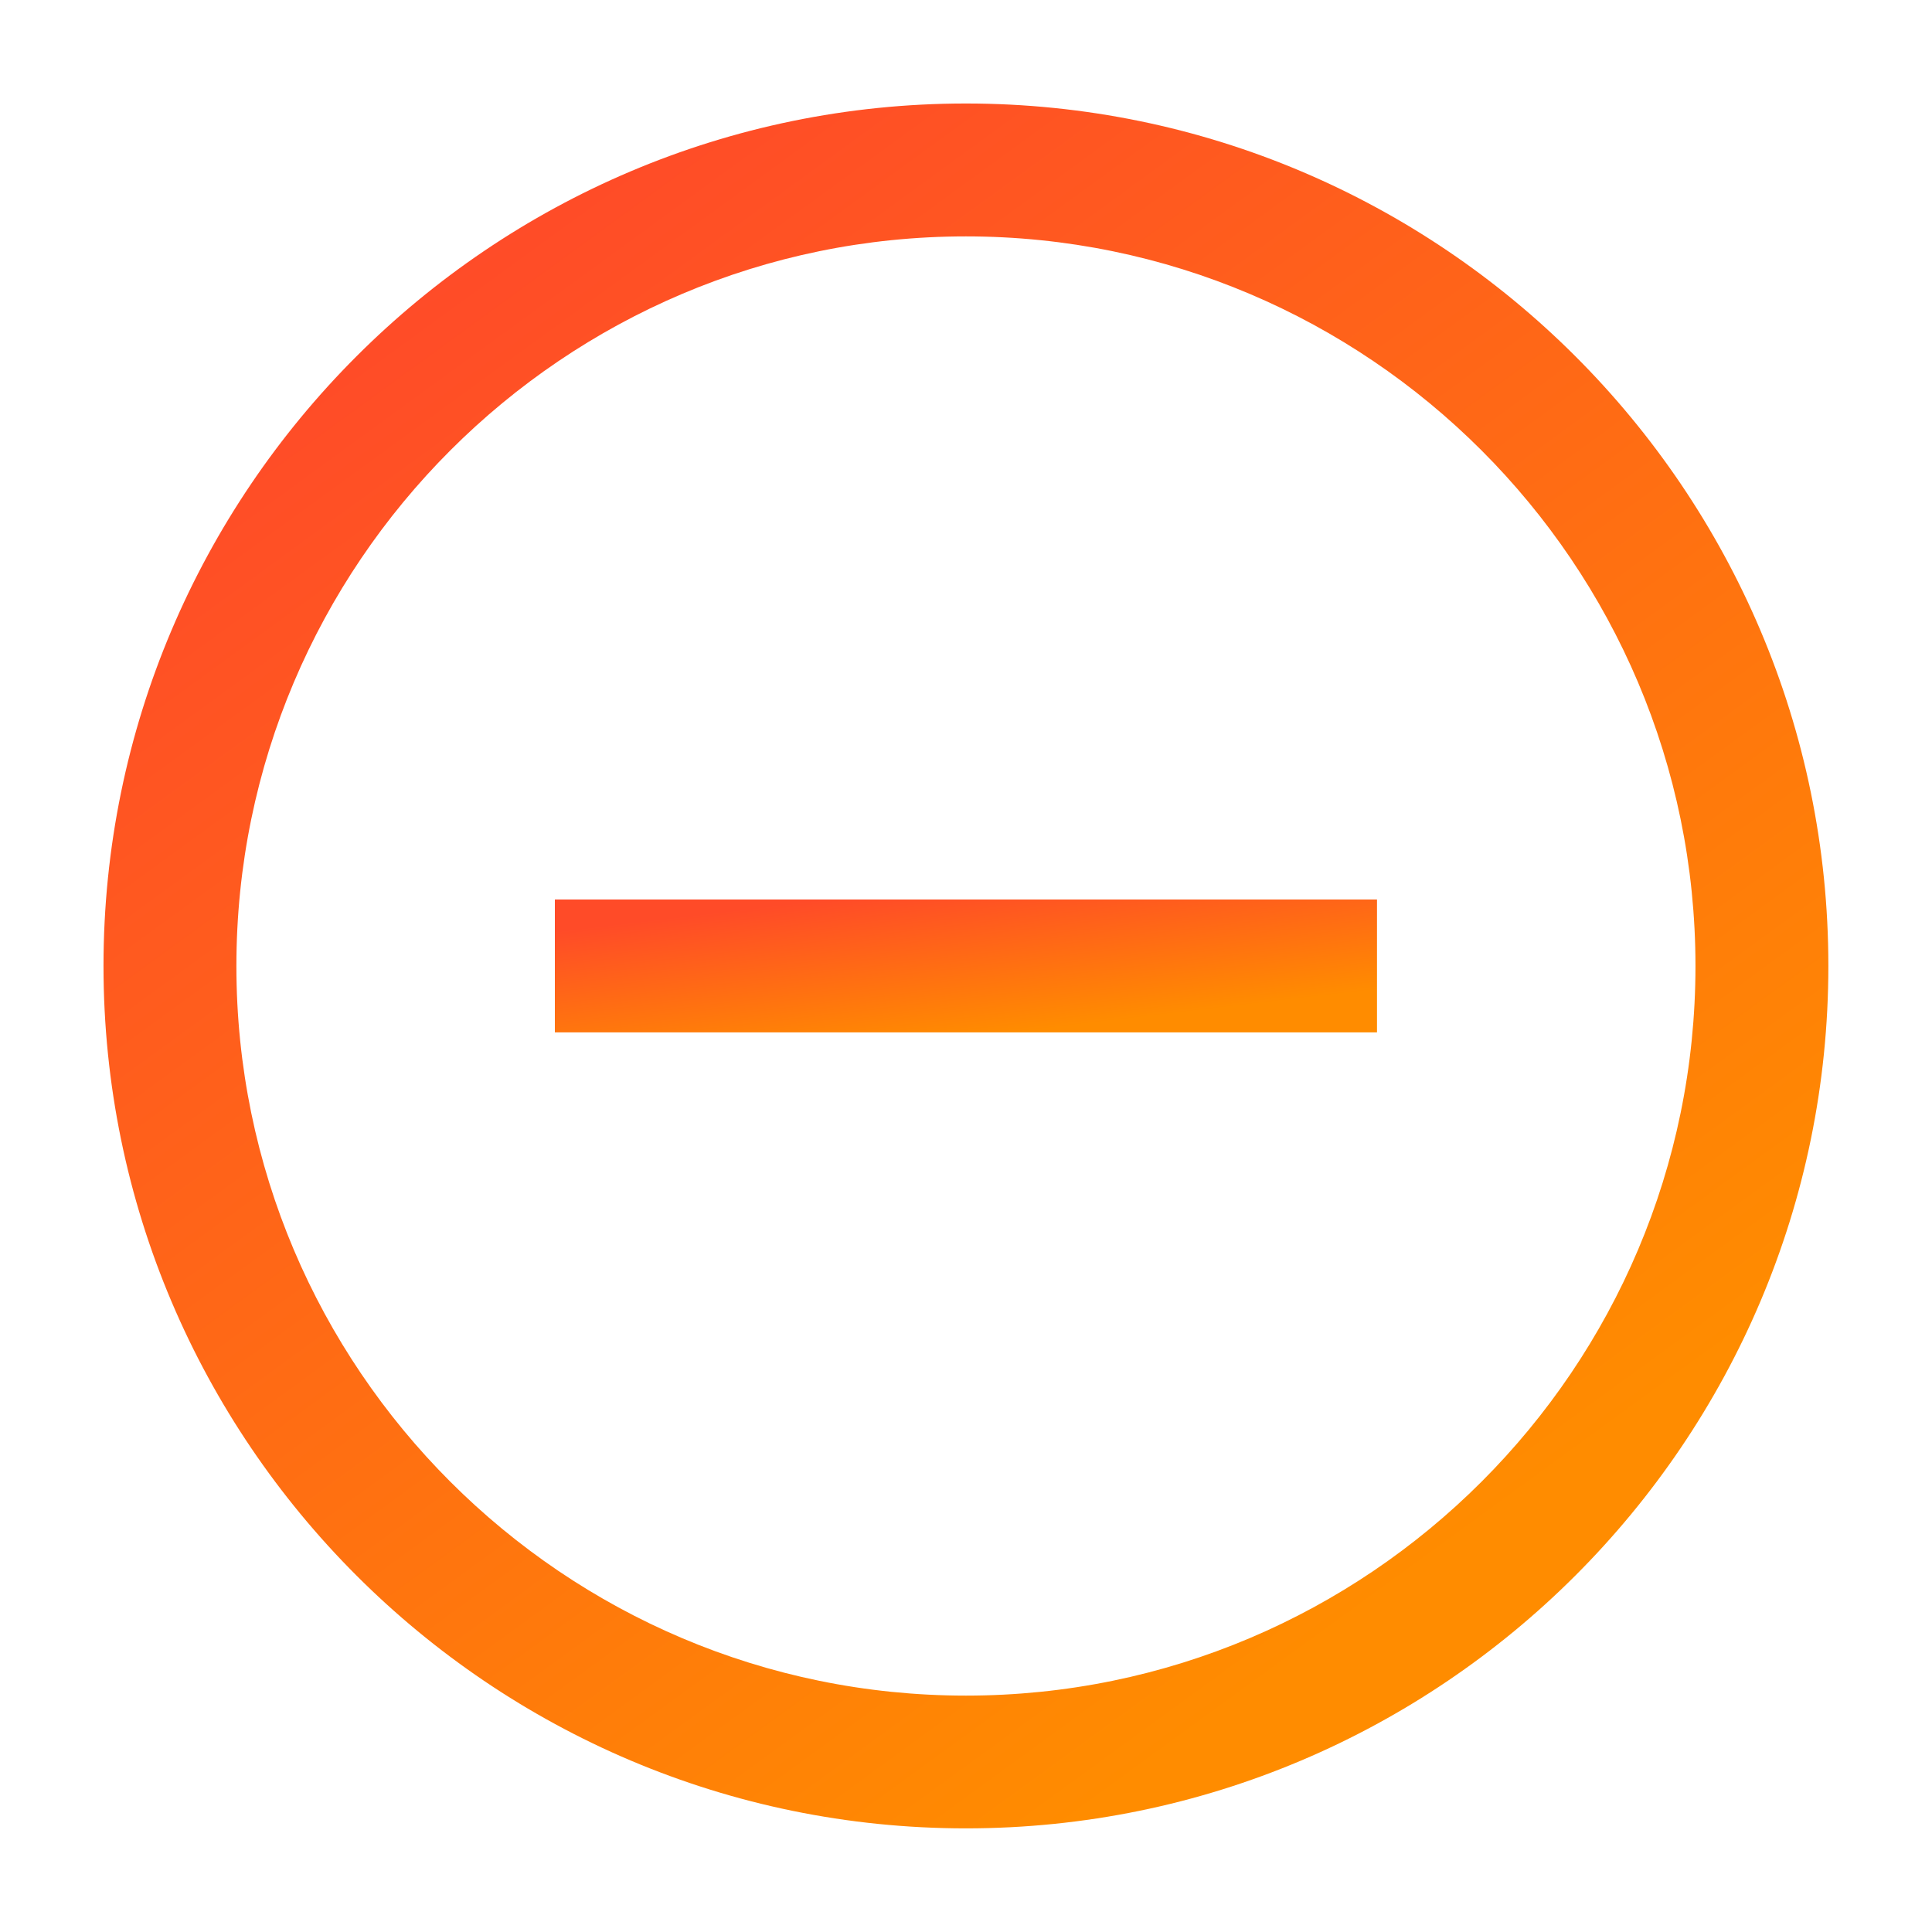 <svg width="56" height="56" viewBox="0 0 56 56" fill="none" xmlns="http://www.w3.org/2000/svg">
<g clip-path="url(#clip0_44_99)">
<path d="M27.998 3C14.215 3 3 14.215 3 27.998C3 41.781 14.215 52.996 27.998 52.996C41.781 52.996 52.996 41.781 52.996 27.998C52.996 14.215 41.785 3 27.998 3ZM27.998 49.148C16.337 49.148 6.852 39.663 6.852 28.002C6.852 16.341 16.341 6.852 27.998 6.852C39.655 6.852 49.144 16.341 49.144 28.002C49.144 39.663 39.659 49.148 27.998 49.148Z" fill="url(#paint0_linear_44_99)"/>
<path d="M39.913 26.072H16.083V29.924H39.913V26.072Z" fill="url(#paint1_linear_44_99)"/>
</g>
<defs>
<linearGradient id="paint0_linear_44_99" x1="3" y1="14.958" x2="30.835" y2="53.175" gradientUnits="userSpaceOnUse">
<stop stop-color="#FF4B28"/>
<stop offset="1" stop-color="#FF8C00"/>
</linearGradient>
<linearGradient id="paint1_linear_44_99" x1="16.083" y1="26.993" x2="16.606" y2="31.438" gradientUnits="userSpaceOnUse">
<stop stop-color="#FF4B28"/>
<stop offset="1" stop-color="#FF8C00"/>
</linearGradient>
<clipPath id="clip0_44_99">
<rect width="50" height="50" fill="white" transform="translate(3 3)"/>
</clipPath>
</defs>
</svg>

